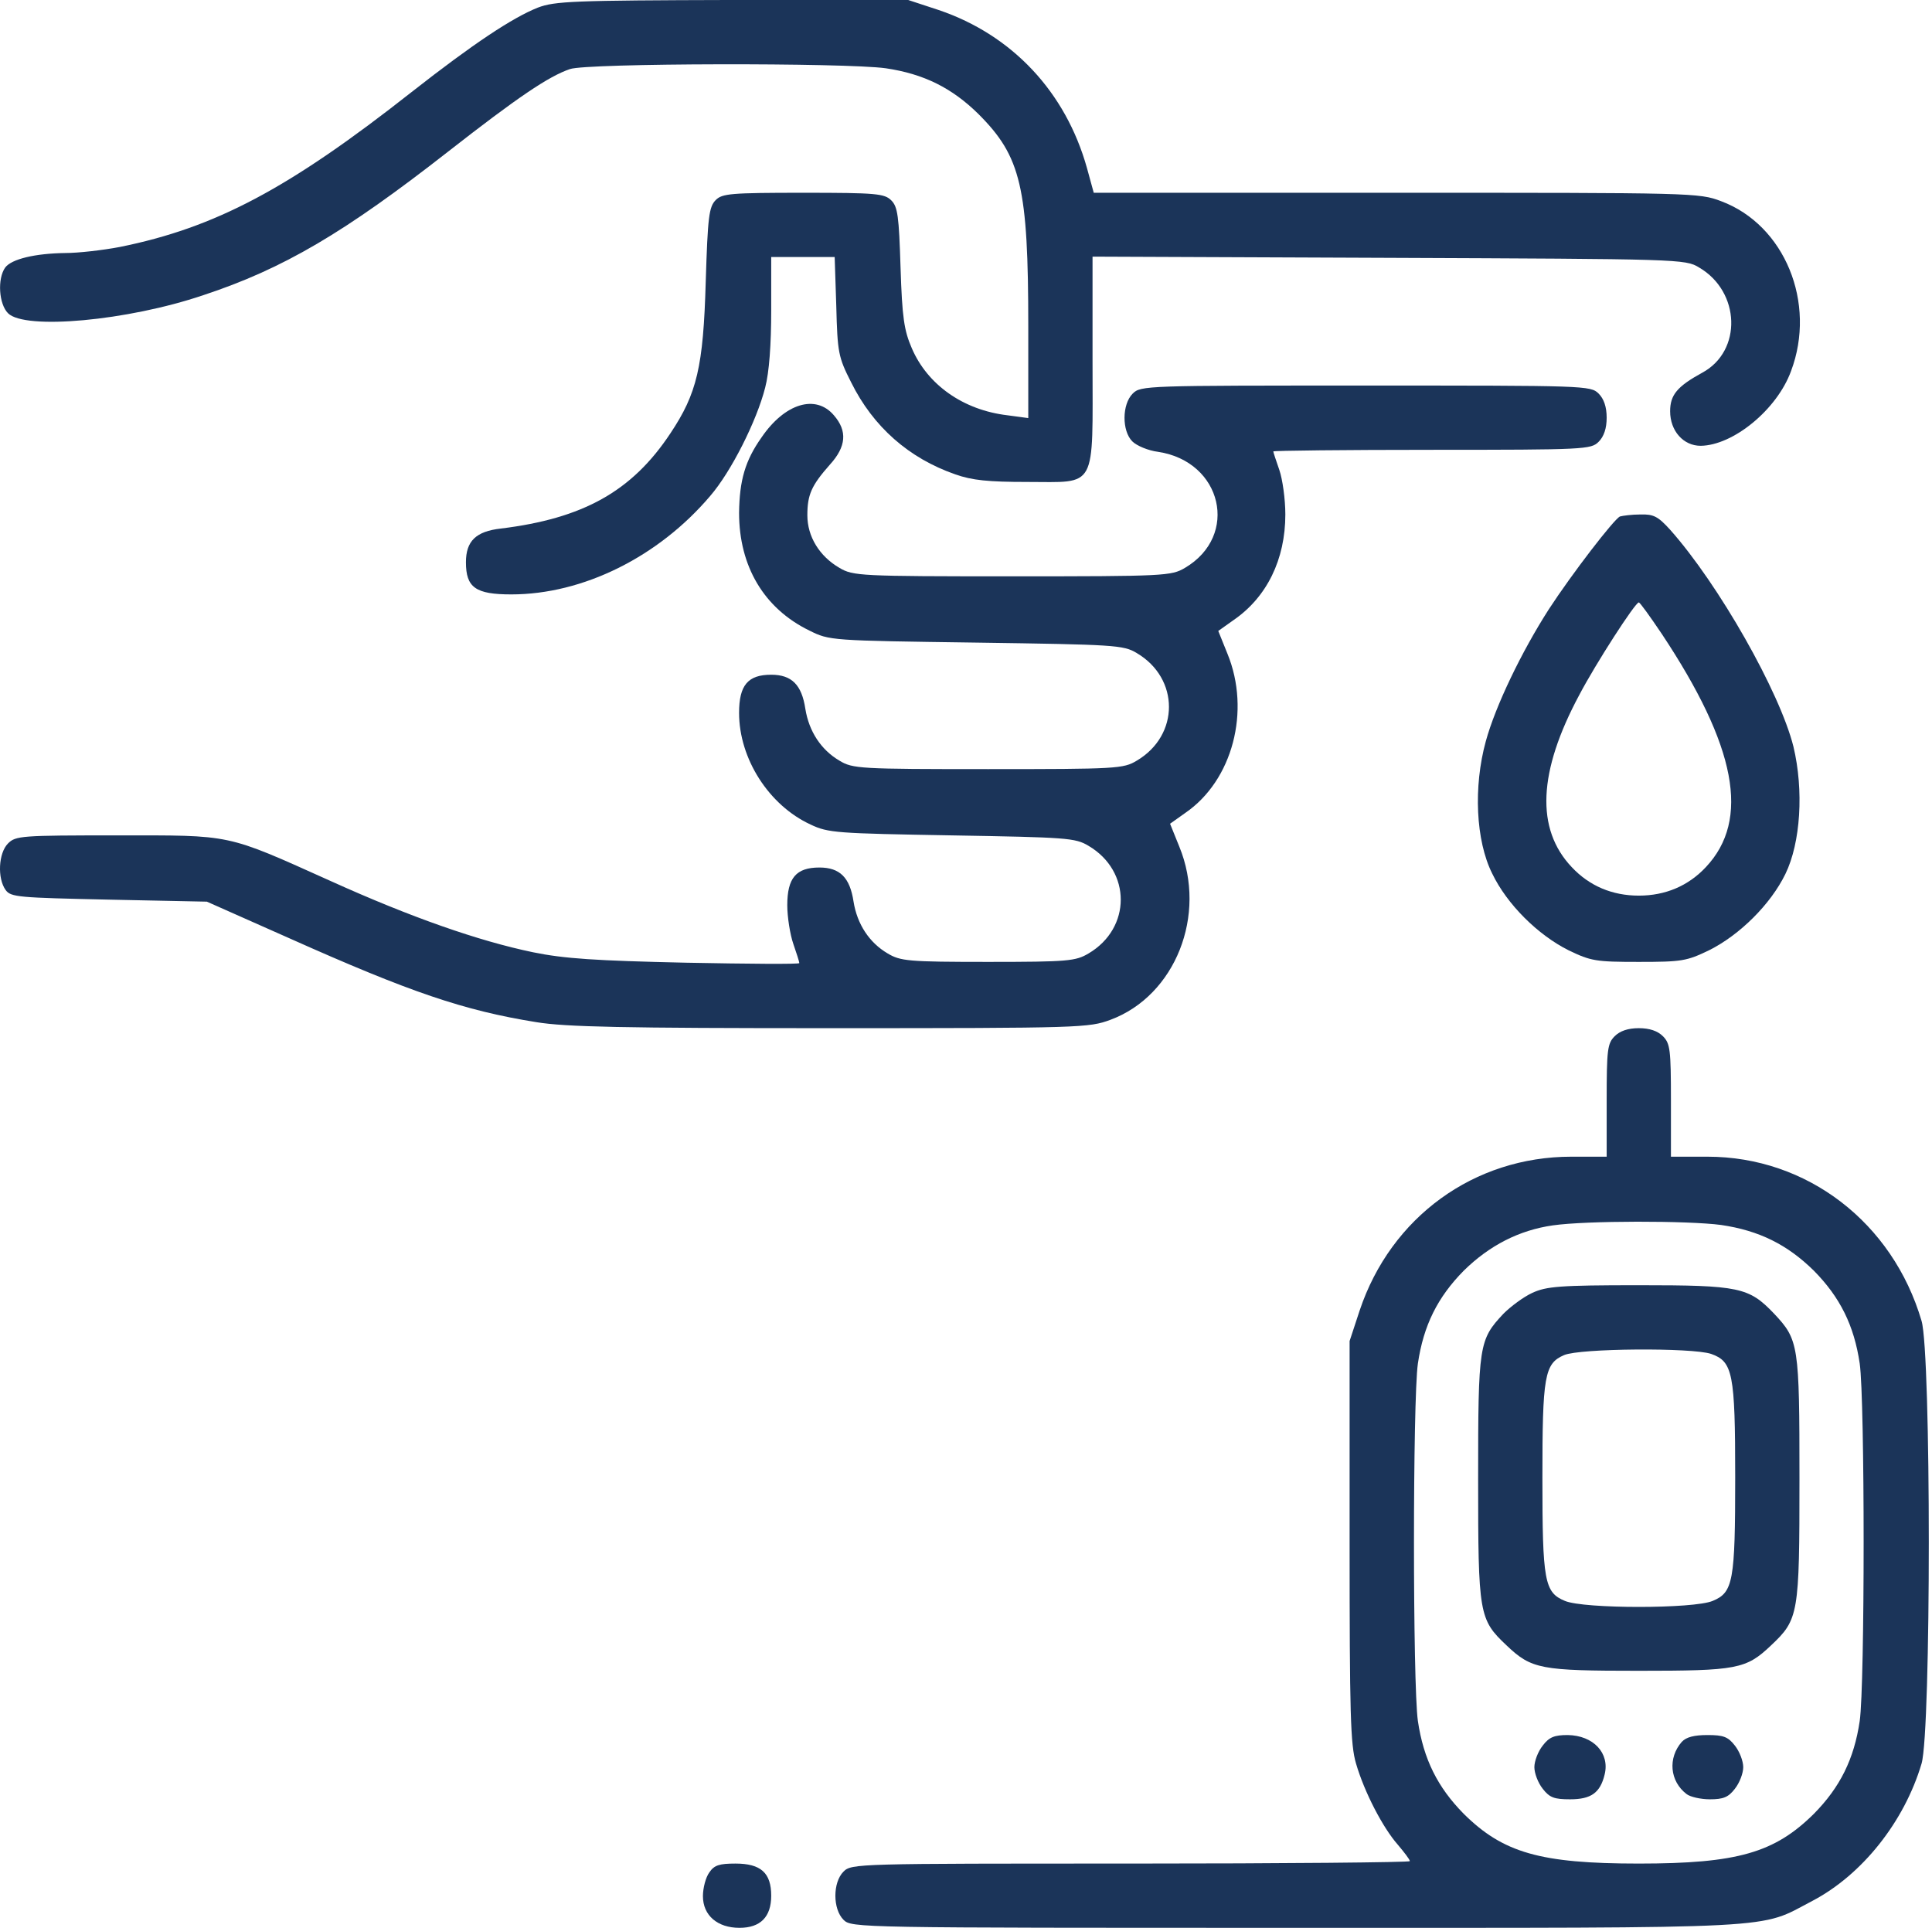 <svg xmlns="http://www.w3.org/2000/svg" width="481" height="480" viewBox="0 0 481 480" fill="none"><path d="M133.904 1.896C127.604 4.396 117.804 10.896 102.504 22.896C71.904 46.996 53.604 56.696 29.804 61.496C25.604 62.296 19.504 62.996 16.304 62.996C8.704 63.096 2.904 64.496 1.304 66.596C-0.696 69.396 -0.296 75.696 2.004 77.996C6.204 82.196 31.704 79.896 50.604 73.496C70.604 66.896 85.804 57.896 111.504 37.796C128.904 24.196 136.604 18.996 141.904 17.196C146.204 15.696 210.404 15.596 220.504 16.996C230.004 18.396 237.004 21.896 243.604 28.396C254.204 38.996 256.004 46.596 256.004 81.296V104.096L250.804 103.396C239.804 102.096 230.904 95.796 227.004 86.696C225.104 82.296 224.604 79.196 224.204 66.596C223.804 53.796 223.504 51.496 221.904 49.896C220.204 48.196 218.204 47.996 200.004 47.996C181.904 47.996 179.804 48.196 178.204 49.796C176.504 51.496 176.204 53.996 175.704 70.096C175.104 91.396 173.504 97.996 166.904 107.896C157.304 122.396 145.104 129.096 124.704 131.596C118.504 132.296 116.004 134.696 116.004 139.996C116.004 146.296 118.404 147.996 127.304 147.996C145.104 147.996 163.904 138.696 176.804 123.496C182.004 117.496 188.404 104.796 190.504 96.496C191.504 92.696 192.004 85.796 192.004 77.296V63.996H199.904H207.804L208.204 76.196C208.504 87.796 208.704 88.896 211.904 95.196C217.404 106.296 226.304 114.096 237.804 118.096C242.004 119.596 246.104 119.996 255.704 119.996C273.304 119.996 272.004 122.296 272.004 89.996V63.896L345.804 64.196C418.104 64.496 419.604 64.496 423.004 66.596C433.304 72.596 433.804 87.396 423.804 92.796C417.604 96.196 415.804 98.296 415.804 102.396C415.804 107.296 419.104 110.996 423.404 110.996C431.504 110.896 442.404 101.996 445.904 92.396C452.304 75.396 444.304 55.996 428.504 50.096C423.004 47.996 421.504 47.996 347.604 47.996H272.304L270.604 41.796C265.304 22.896 252.004 8.696 233.704 2.496L226.104 -0.004H182.304C142.704 0.096 138.104 0.296 133.904 1.896Z" fill="#1B3459"></path><path d="M282.004 97.996C279.304 100.696 279.304 107.296 281.904 109.896C283.004 110.996 285.904 112.196 288.304 112.496C304.304 114.896 308.604 133.396 295.004 141.396C291.604 143.396 290.004 143.496 252.004 143.496C214.004 143.496 212.404 143.396 209.004 141.396C204.004 138.496 201.004 133.596 201.004 128.296C201.004 123.196 202.004 120.896 206.604 115.696C210.704 111.196 211.004 107.296 207.604 103.396C203.104 98.096 195.404 100.396 189.604 108.896C185.504 114.696 184.104 119.596 184.004 127.696C184.004 140.996 190.204 151.496 201.504 156.996C206.504 159.496 206.804 159.496 243.004 159.996C277.504 160.496 279.704 160.596 283.004 162.596C293.704 168.896 293.704 183.096 283.004 189.396C279.704 191.396 278.004 191.496 246.004 191.496C214.004 191.496 212.304 191.396 209.004 189.396C204.404 186.696 201.404 182.096 200.504 176.496C199.604 170.496 197.104 167.996 192.004 167.996C186.204 167.996 184.004 170.596 184.004 177.496C184.004 188.896 191.404 200.496 201.804 205.296C206.204 207.396 208.304 207.496 237.004 207.996C265.504 208.496 267.704 208.596 271.004 210.596C281.704 216.896 281.704 231.096 271.004 237.396C267.804 239.296 265.904 239.496 246.004 239.496C226.104 239.496 224.204 239.296 221.004 237.396C216.404 234.696 213.404 230.096 212.504 224.496C211.604 218.496 209.104 215.996 204.004 215.996C198.204 215.996 196.004 218.596 196.004 225.396C196.004 228.296 196.704 232.696 197.504 234.996C198.304 237.296 199.004 239.496 199.004 239.796C199.004 240.096 186.304 239.996 170.804 239.696C148.304 239.196 140.504 238.696 132.704 237.096C119.204 234.296 102.304 228.396 82.404 219.396C55.904 207.496 58.104 207.996 29.004 207.996C5.304 207.996 3.904 208.096 2.004 209.996C-0.396 212.396 -0.696 218.696 1.404 221.596C2.704 223.396 4.604 223.496 27.204 223.996L51.504 224.496L72.004 233.596C102.204 247.096 115.504 251.596 133.504 254.496C140.804 255.696 154.904 255.996 206.704 255.996C269.404 255.996 271.104 255.896 276.504 253.896C292.604 247.896 300.604 227.796 293.604 210.796L291.304 205.096L295.104 202.396C306.904 194.296 311.404 176.996 305.604 162.796L303.304 157.096L307.104 154.396C315.404 148.696 320.004 139.296 320.004 128.096C320.004 124.296 319.304 119.296 318.504 116.996C317.704 114.696 317.004 112.596 317.004 112.396C317.004 112.196 334.804 111.996 356.504 111.996C394.704 111.996 396.104 111.896 398.004 109.996C399.304 108.696 400.004 106.696 400.004 103.996C400.004 101.296 399.304 99.296 398.004 97.996C396.004 95.996 394.704 95.996 340.004 95.996C285.304 95.996 284.004 95.996 282.004 97.996Z" fill="#1B3459"></path><path d="M403.304 128.596C401.804 129.296 391.404 142.796 385.604 151.696C378.804 162.296 372.304 175.796 369.904 184.596C366.804 195.896 367.404 209.296 371.504 217.496C375.204 225.196 382.904 232.796 390.504 236.596C396.104 239.296 397.304 239.496 408.004 239.496C418.704 239.496 419.904 239.296 425.504 236.596C433.104 232.796 440.804 225.196 444.504 217.596C448.304 209.796 449.104 196.796 446.504 185.896C443.104 172.296 427.904 145.496 415.804 131.896C412.804 128.596 411.704 127.996 408.404 128.096C406.304 128.096 404.004 128.396 403.304 128.596ZM413.704 157.796C432.304 185.796 435.804 204.096 424.704 215.896C420.304 220.596 414.604 222.996 408.004 222.996C401.404 222.996 395.704 220.596 391.304 215.896C382.304 206.396 382.904 192.196 393.204 172.996C397.304 165.196 407.104 149.996 408.004 149.996C408.304 149.996 410.804 153.496 413.704 157.796Z" fill="#1B3459"></path><path d="M402.004 257.996C400.204 259.796 400.004 261.296 400.004 273.996V287.996H391.204C367.004 287.996 346.304 302.996 338.504 326.296L336.004 333.896V383.696C336.004 426.696 336.204 434.396 337.604 439.096C339.704 446.296 344.304 455.096 348.004 459.296C349.604 461.196 351.004 462.996 351.004 463.396C351.004 463.696 319.704 463.996 281.504 463.996C213.304 463.996 212.004 463.996 210.004 465.996C207.304 468.696 207.304 475.296 210.004 477.996C212.004 479.996 213.304 479.996 322.804 479.996C445.704 479.996 437.604 480.396 451.204 473.296C463.604 466.796 474.104 453.596 478.404 439.096C480.804 430.896 480.804 337.096 478.404 328.896C471.204 304.396 449.904 287.996 425.104 287.996H416.004V273.996C416.004 261.296 415.804 259.796 414.004 257.996C412.704 256.696 410.704 255.996 408.004 255.996C405.304 255.996 403.304 256.696 402.004 257.996ZM428.504 304.996C438.004 306.396 445.004 309.896 451.604 316.396C458.104 322.996 461.604 329.996 463.004 339.496C464.304 348.596 464.304 419.396 463.004 428.496C461.604 437.996 458.104 444.996 451.604 451.596C441.804 461.296 432.604 463.996 408.004 463.996C383.404 463.996 374.204 461.296 364.404 451.596C357.904 444.996 354.404 437.996 353.004 428.496C351.704 419.396 351.704 348.596 353.004 339.496C354.404 329.996 357.904 322.996 364.404 316.396C370.804 310.096 378.204 306.296 386.604 305.096C395.004 303.896 420.204 303.896 428.504 304.996Z" fill="#1B3459"></path><path d="M381.504 321.896C379.304 322.896 376.104 325.296 374.304 327.096C368.204 333.596 368.004 334.796 368.004 368.196C368.004 401.996 368.204 403.196 375.104 409.696C381.304 415.596 383.604 415.996 408.004 415.996C432.404 415.996 434.704 415.596 440.904 409.696C447.804 403.196 448.004 401.996 448.004 368.196C448.004 334.796 447.804 333.596 441.704 327.096C435.404 320.496 433.104 319.996 408.004 319.996C388.204 319.996 385.004 320.296 381.504 321.896ZM426.004 337.096C431.404 338.996 432.004 341.896 432.004 367.796C432.004 393.696 431.504 396.496 426.404 398.596C421.704 400.596 394.304 400.596 389.604 398.596C384.504 396.496 384.004 393.696 384.004 367.996C384.004 342.596 384.504 339.496 389.404 337.396C393.304 335.696 421.204 335.496 426.004 337.096Z" fill="#1B3459"></path><path d="M384.104 434.596C382.904 436.096 382.004 438.496 382.004 439.996C382.004 441.496 382.904 443.896 384.104 445.396C385.804 447.596 387.004 447.996 390.904 447.996C396.104 447.996 398.404 446.396 399.504 441.796C400.804 436.496 396.704 432.096 390.304 431.996C387.004 431.996 385.704 432.496 384.104 434.596Z" fill="#1B3459"></path><path d="M418.704 433.696C415.204 437.696 415.704 443.496 419.904 446.696C420.804 447.396 423.404 447.996 425.704 447.996C429.004 447.996 430.304 447.496 431.904 445.396C433.104 443.896 434.004 441.496 434.004 439.996C434.004 438.496 433.104 436.096 431.904 434.596C430.204 432.396 429.004 431.996 425.104 431.996C421.804 431.996 419.804 432.496 418.704 433.696Z" fill="#1B3459"></path><path d="M176.604 466.196C175.704 467.396 175.004 470.096 175.004 472.096C175.004 476.896 178.604 479.996 184.104 479.996C189.304 479.996 192.004 477.296 192.004 471.996C192.004 466.296 189.404 463.996 183.104 463.996C179.104 463.996 177.804 464.396 176.604 466.196Z" fill="#1B3459"></path></svg>